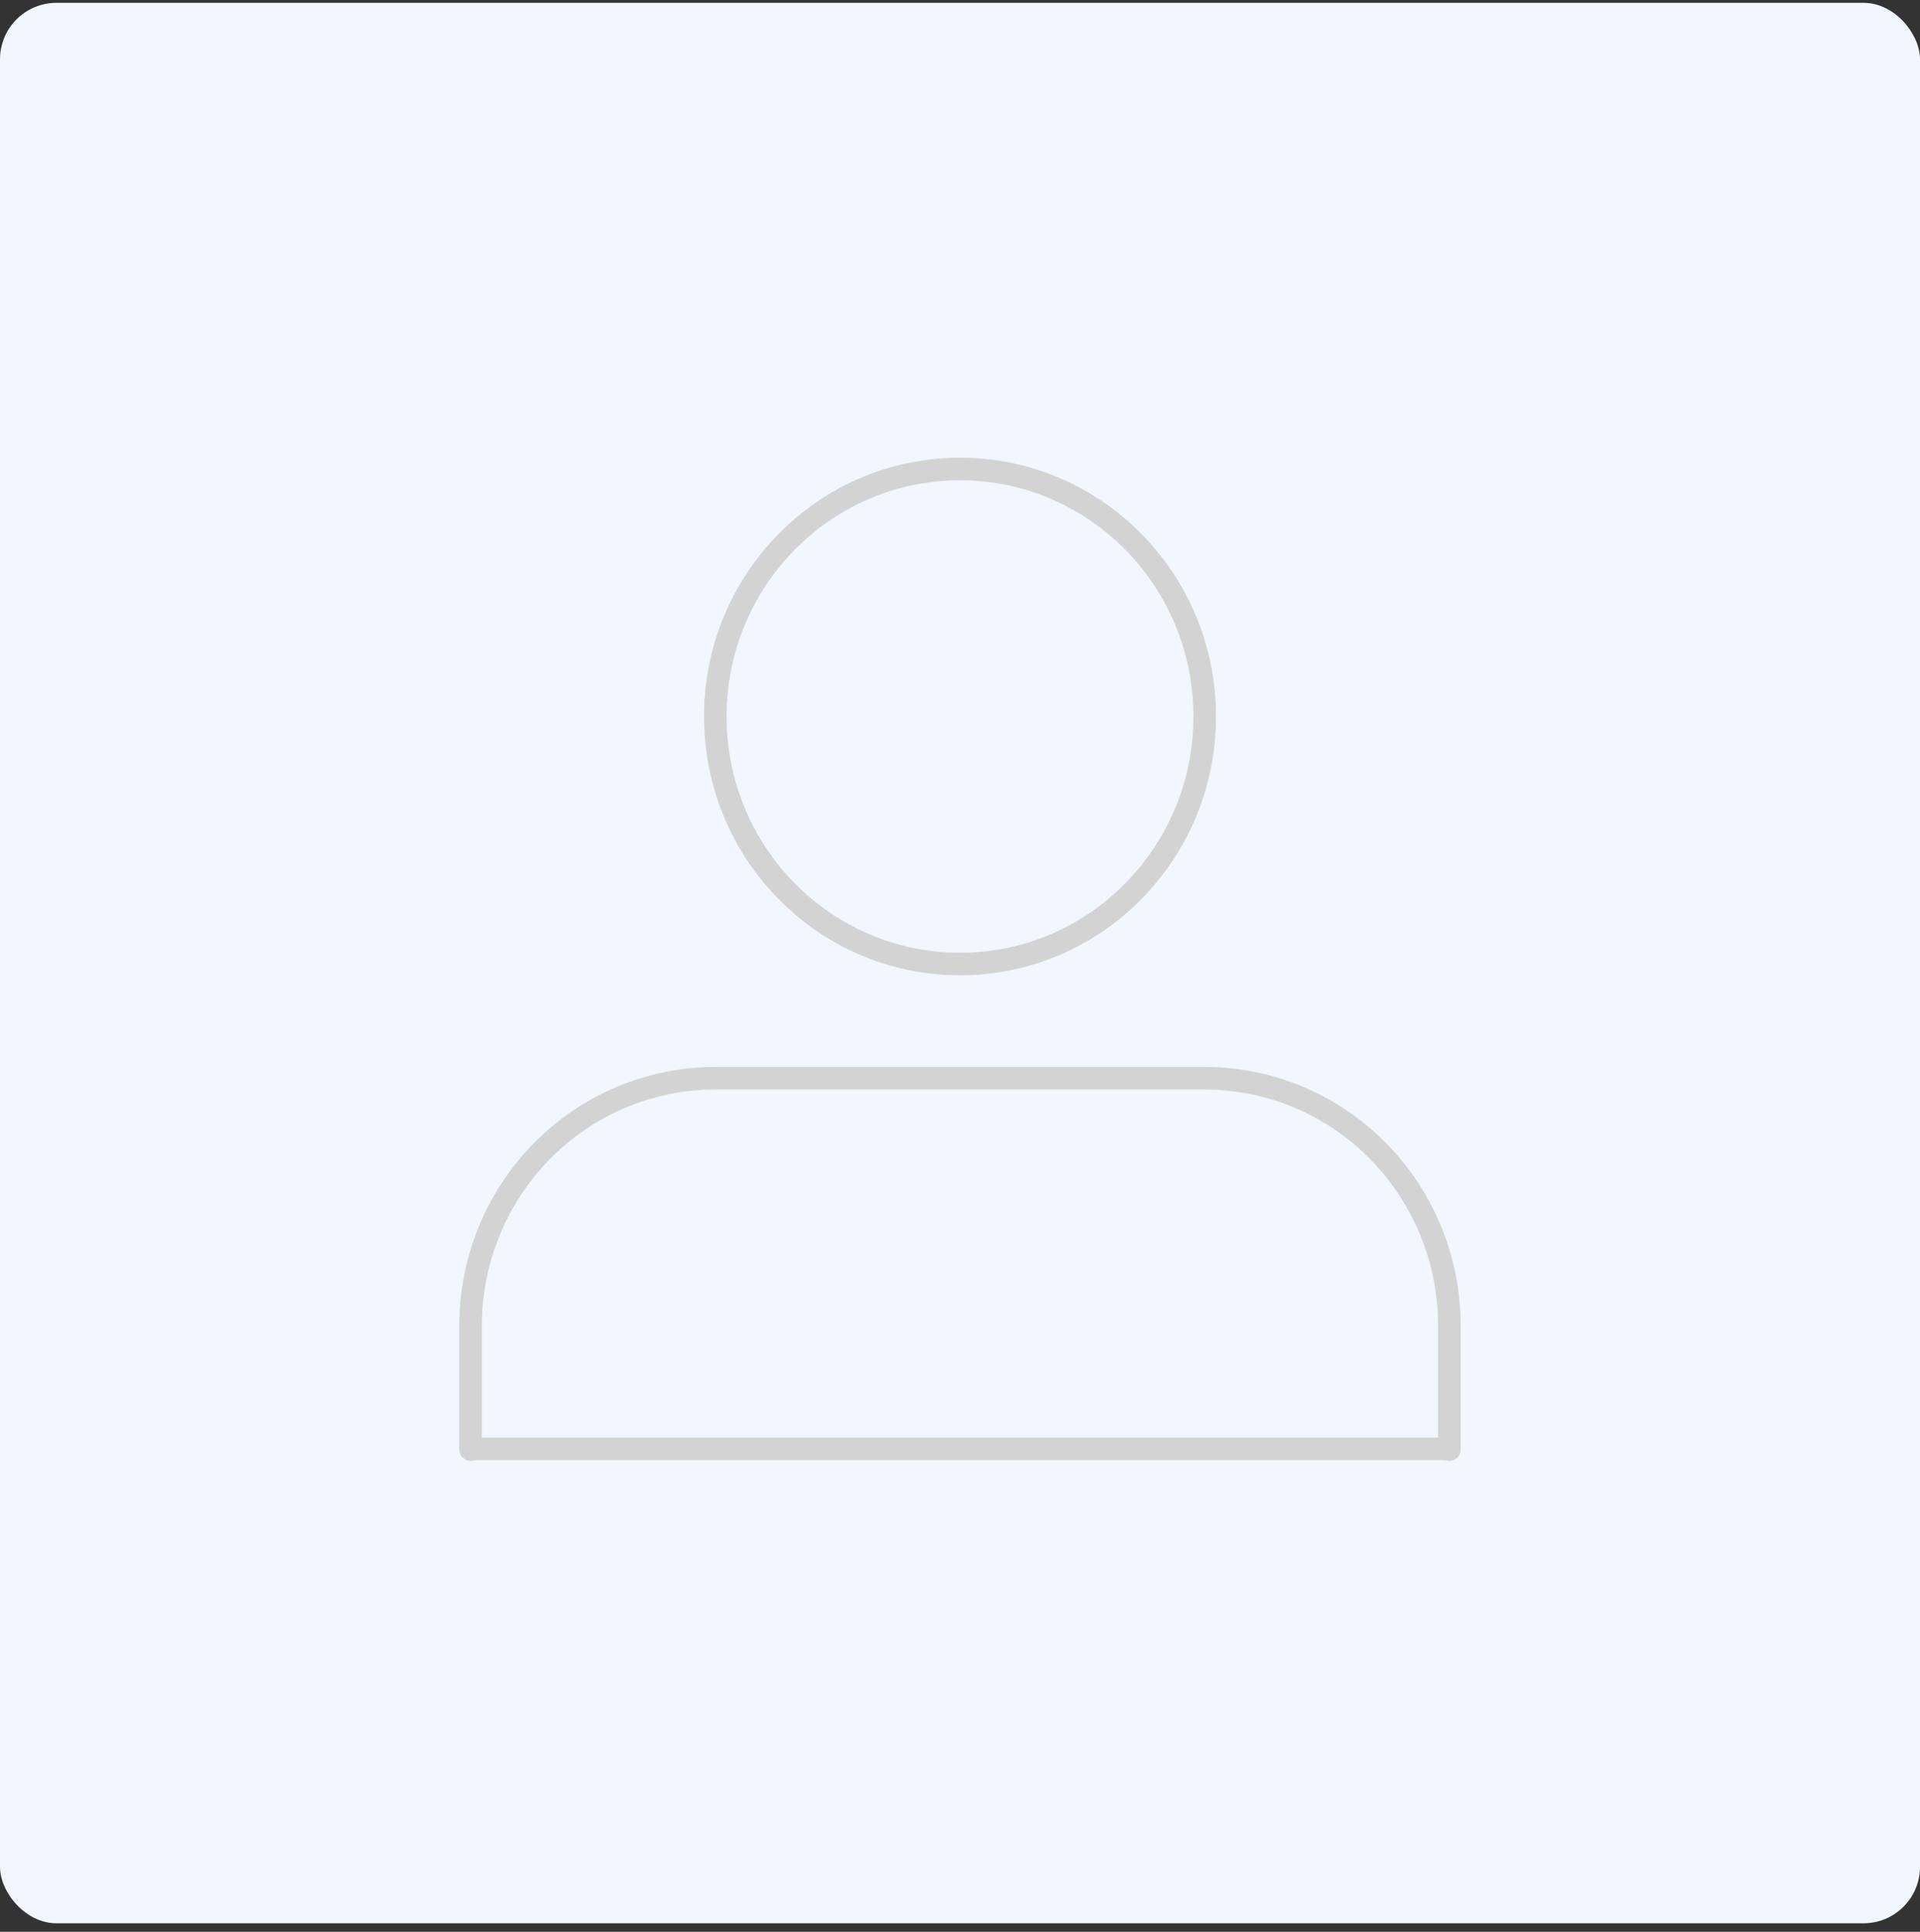 <svg width="170" height="171" viewBox="0 0 170 171" fill="none" xmlns="http://www.w3.org/2000/svg">
<rect x="0" y="0" width="170" height="171" fill="#333333" stroke="none"/>
<rect y="0.25" width="170" height="170" rx="5" fill="#F2F6FF"/>
<g clip-path="url(#clip0_251_52153)">
<path d="M128.333 128.31V117.355C128.333 111.545 126.05 105.972 121.987 101.863C117.923 97.754 112.412 95.445 106.666 95.445H63.333C57.586 95.445 52.075 97.754 48.012 101.863C43.949 105.972 41.666 111.545 41.666 117.355V128.31" stroke="#D3D3D3" stroke-width="2" stroke-linecap="round" stroke-linejoin="round"/>
<path d="M85.001 85.336C96.967 85.336 106.667 75.526 106.667 63.426C106.667 51.325 96.967 41.516 85.001 41.516C73.034 41.516 63.334 51.325 63.334 63.426C63.334 75.526 73.034 85.336 85.001 85.336Z" stroke="#D3D3D3" stroke-width="2" stroke-linecap="round" stroke-linejoin="round"/>
<path d="M42 128.25H128" stroke="#D3D3D3" stroke-width="2" stroke-linecap="round"/>
</g>
<defs>
<clipPath id="clip0_251_52153">
<rect width="90" height="90" fill="white" transform="translate(40 40.25)"/>
</clipPath>
</defs>
</svg>
